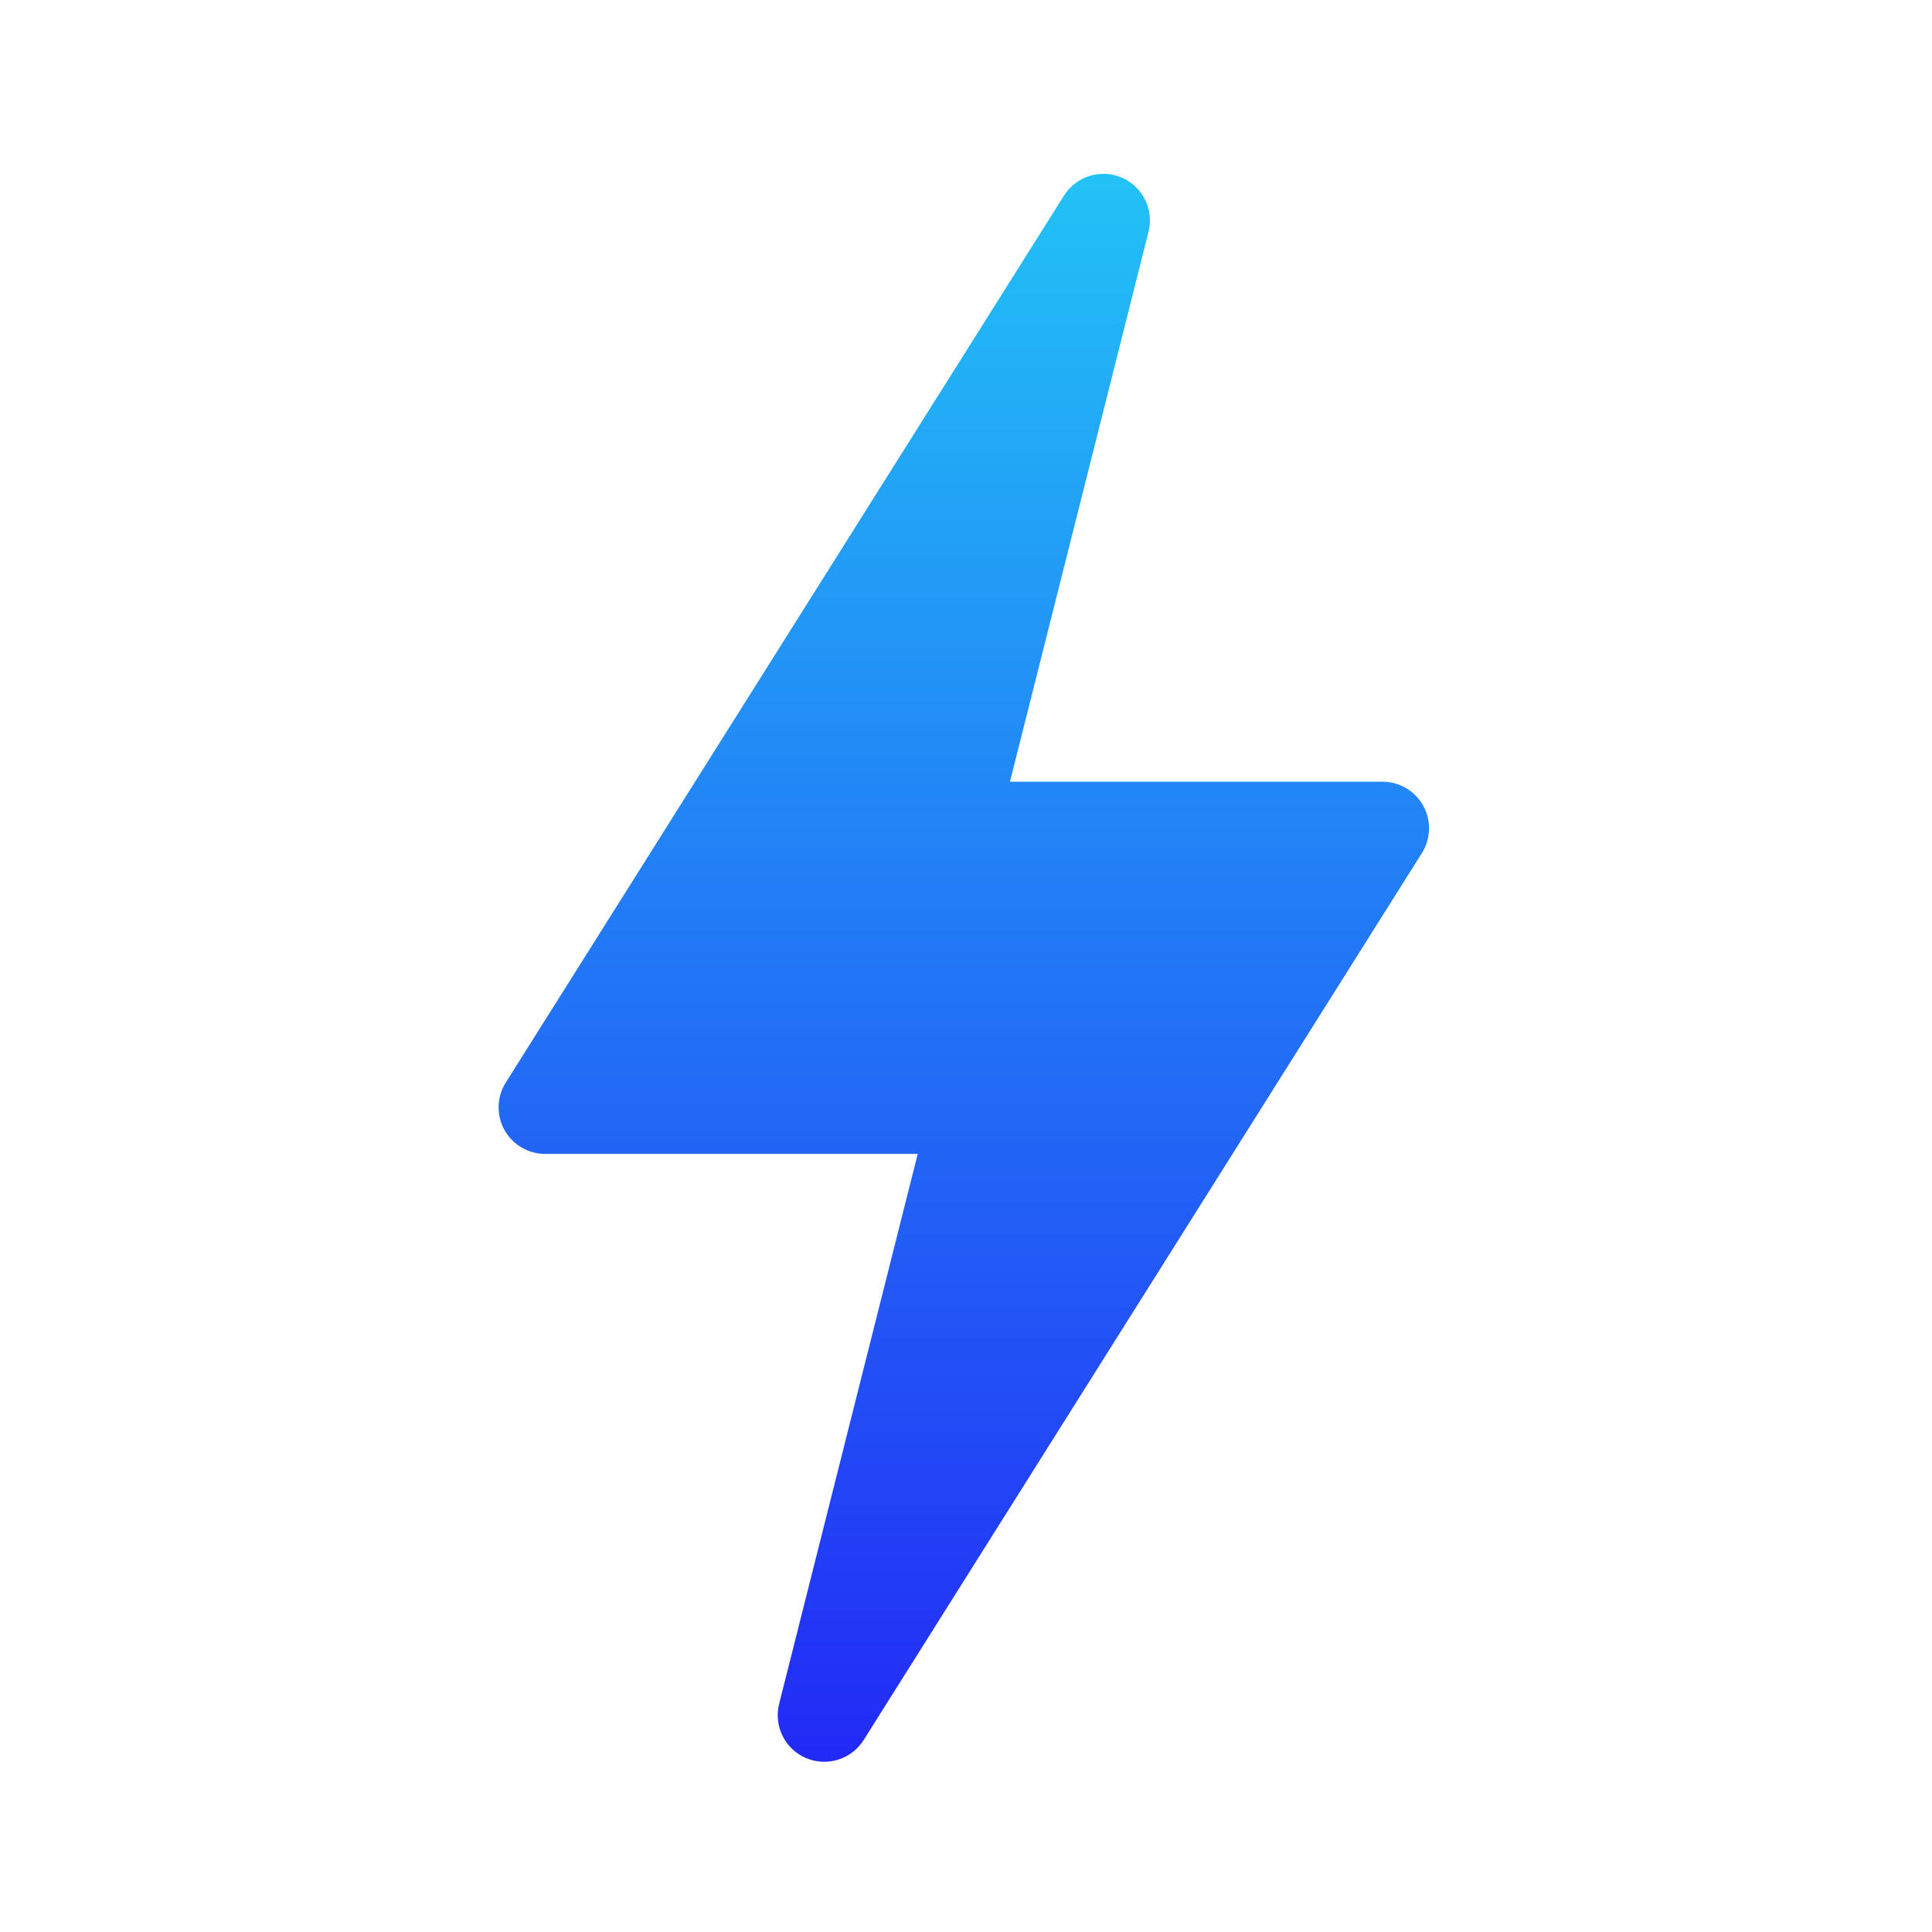 <svg width="73" height="73" viewBox="0 0 73 73" fill="none" xmlns="http://www.w3.org/2000/svg">
<g clip-path="url(#clip0_4_14)">
<path d="M30.451 66.426C31.245 66.765 32.167 66.482 32.631 65.75L53.725 32.234C54.066 31.692 54.087 31.007 53.778 30.447C53.469 29.886 52.879 29.537 52.238 29.537H38.16L43.396 8.759C43.607 7.92 43.18 7.053 42.385 6.711C41.595 6.371 40.667 6.656 40.205 7.387L19.111 40.903C18.769 41.445 18.749 42.13 19.058 42.69C19.367 43.251 19.957 43.6 20.598 43.6H34.676L29.44 64.378C29.229 65.218 29.656 66.085 30.451 66.426Z" fill="url(#paint0_linear_4_14)"/>
</g>
<defs>
<linearGradient id="paint0_linear_4_14" x1="36.418" y1="6.568" x2="36.418" y2="66.569" gradientUnits="userSpaceOnUse">
<stop stop-color="#22C2F6"/>
<stop offset="1" stop-color="#222AF6"/>
</linearGradient>
<clipPath id="clip0_4_14">
<rect width="60" height="60" fill="white" transform="translate(6.418 6.569)"/>
</clipPath>
</defs>
</svg>
